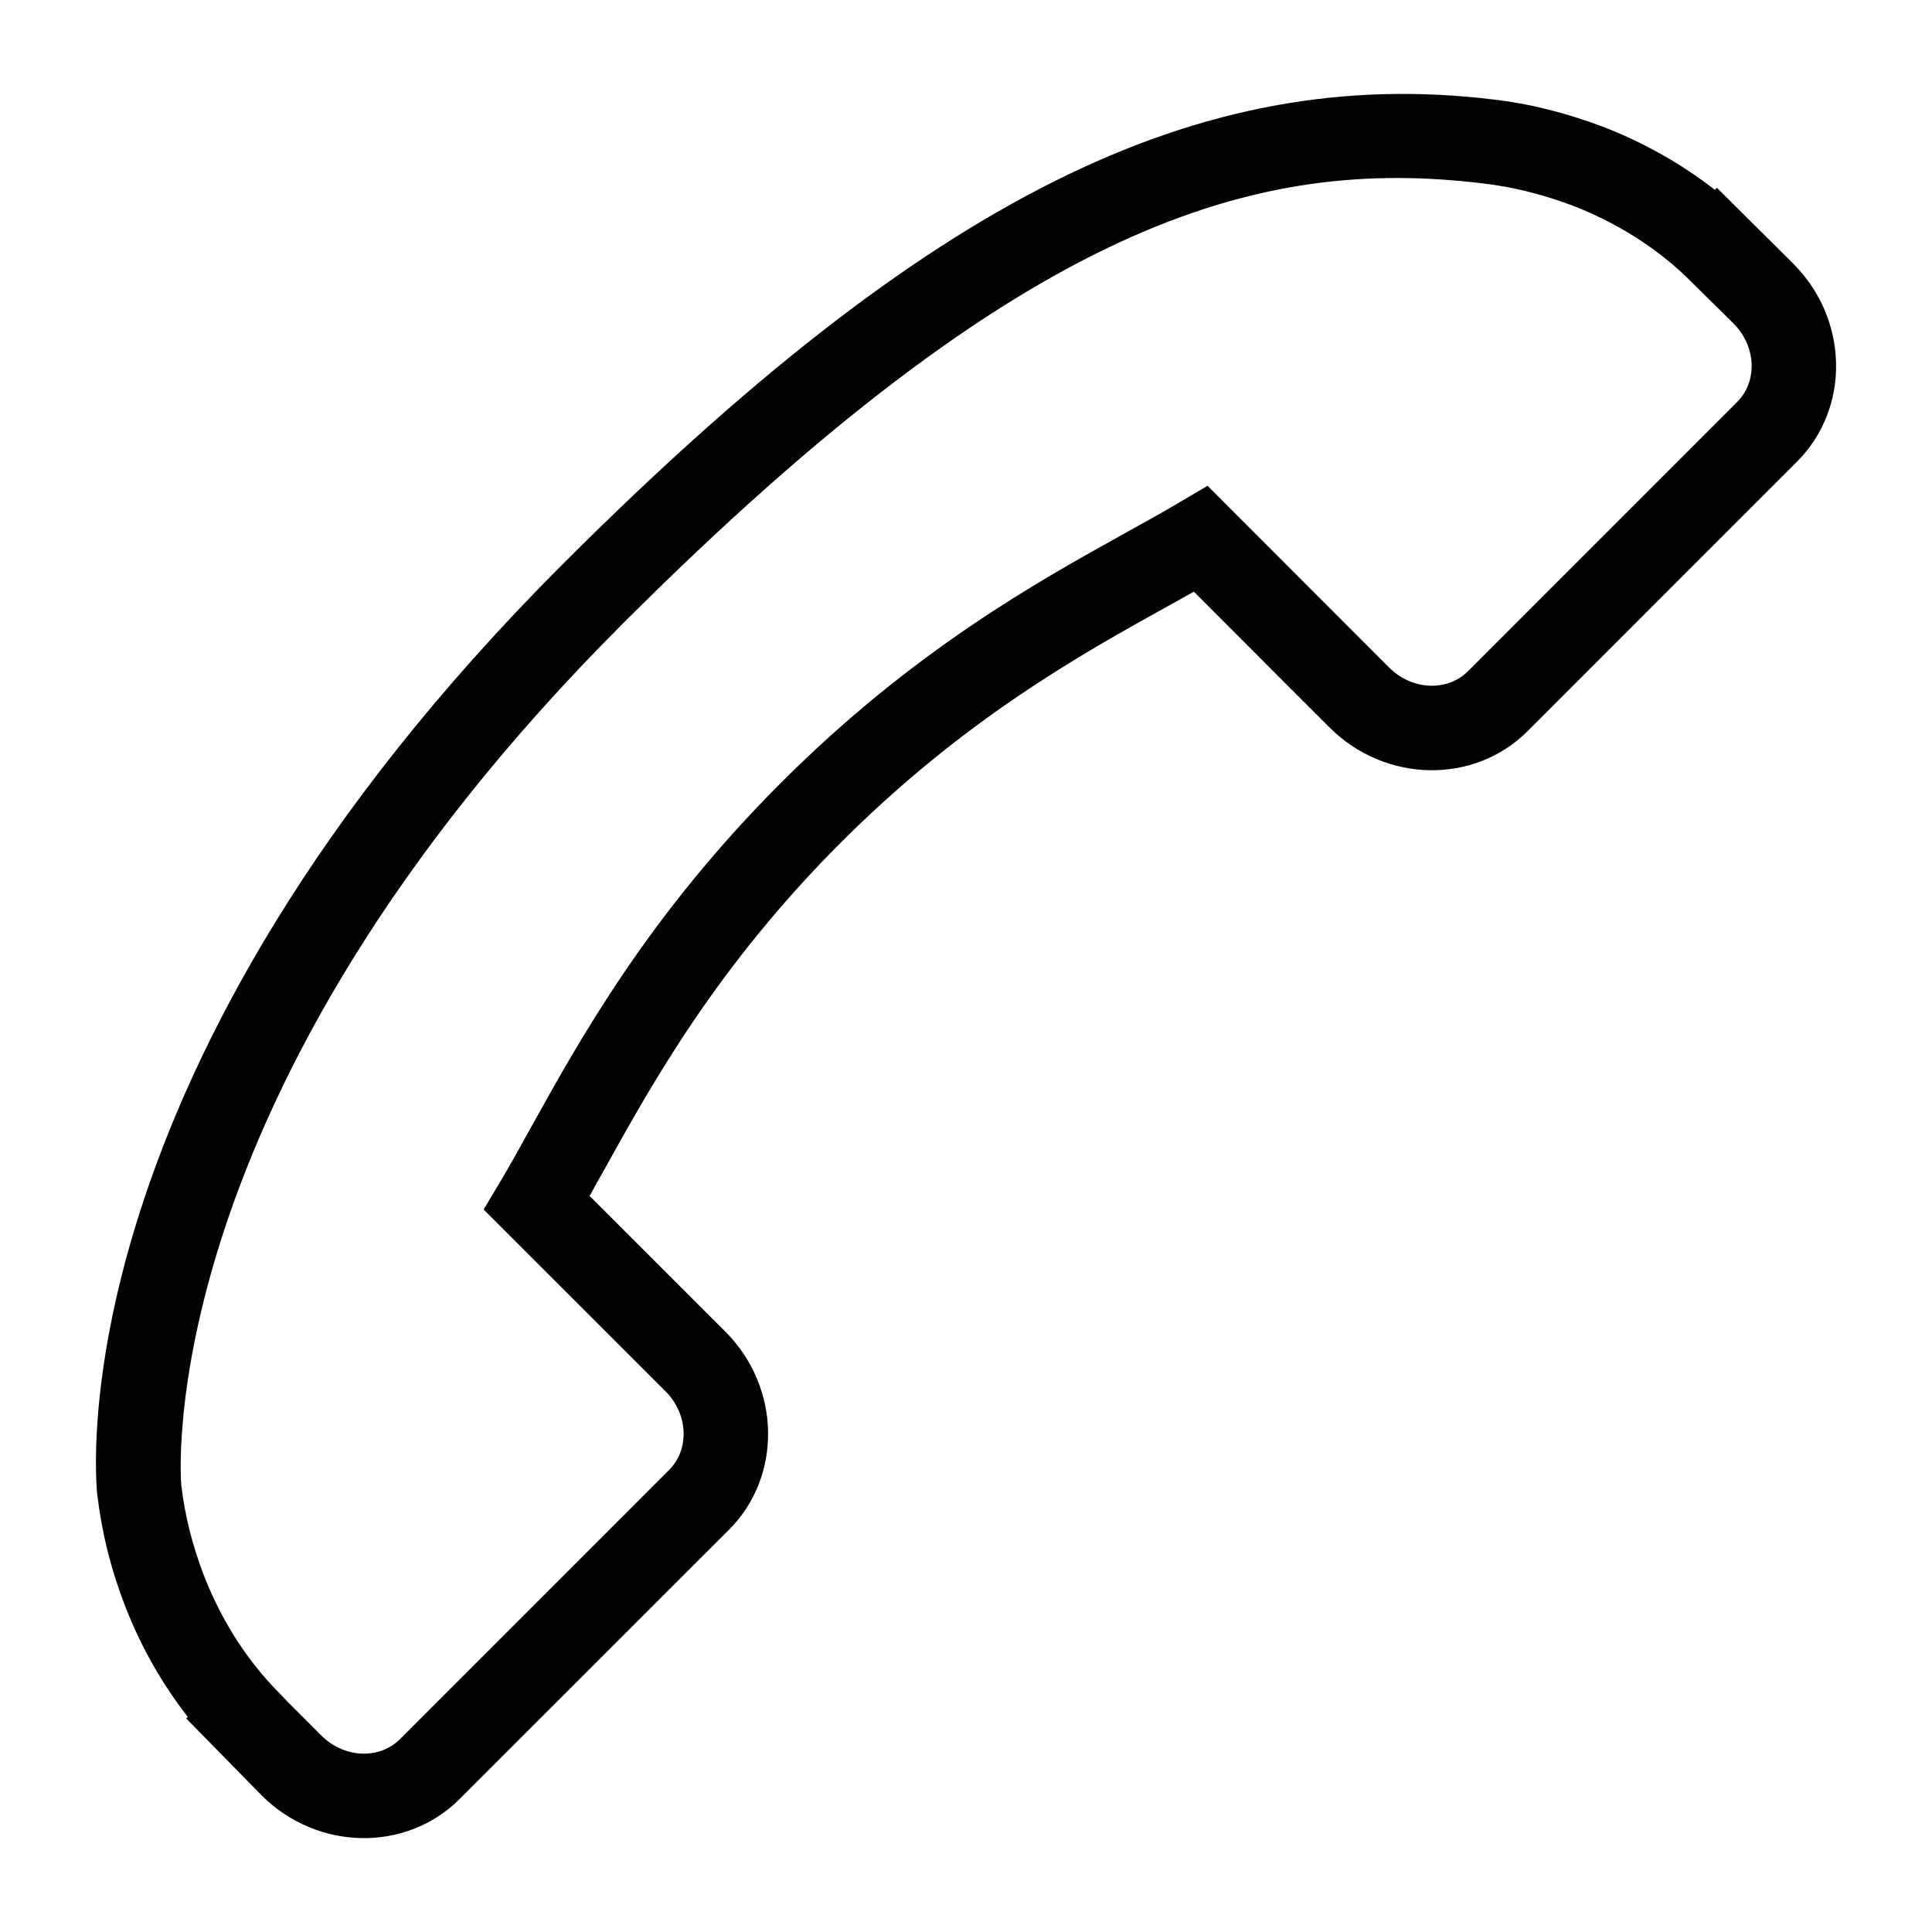 <?xml version="1.0" encoding="utf-8"?>
<!-- Generator: Adobe Illustrator 15.0.0, SVG Export Plug-In . SVG Version: 6.00 Build 0)  -->
<!DOCTYPE svg PUBLIC "-//W3C//DTD SVG 1.1//EN" "http://www.w3.org/Graphics/SVG/1.1/DTD/svg11.dtd">
<svg version="1.1" id="Layer_1" xmlns="http://www.w3.org/2000/svg" xmlns:xlink="http://www.w3.org/1999/xlink" x="0px" y="0px"
	 width="64px" height="64px" viewBox="0 0 64 64" enable-background="new 0 0 64 64" xml:space="preserve">
<g>
	<path fill="#020202" d="M59.404,8.735L56.875,6.22l-0.069,0.069c-1.075-0.841-2.318-1.548-3.656-2.071
		c-1.271-0.483-2.489-0.787-3.703-0.925C39.678,2.117,30.748,6.58,18.638,18.691C1.895,35.437,3.16,48.933,3.222,49.512
		c0.152,1.269,0.454,2.484,0.934,3.72c0.516,1.325,1.221,2.563,2.064,3.64l-0.051,0.055l2.497,2.546
		c1.842,1.841,4.783,1.896,6.56,0.122l8.926-8.923c1.77-1.776,1.716-4.719-0.124-6.56l-4.496-4.495
		c0.156-0.284,0.32-0.58,0.495-0.888c1.573-2.836,3.729-6.721,7.821-10.812c4.1-4.102,7.992-6.258,10.834-7.834
		c0.302-0.167,0.589-0.327,0.865-0.483l3.013,3.017l1.482,1.481c1.847,1.841,4.786,1.896,6.563,0.122l8.923-8.926
		C61.302,13.52,61.247,10.578,59.404,8.735z M57.547,13.314l-8.922,8.924c-0.684,0.682-1.854,0.627-2.605-0.122l-6.019-6.024
		l-0.938,0.554c-0.521,0.309-1.105,0.634-1.741,0.985c-2.987,1.657-7.08,3.927-11.455,8.304c-4.369,4.369-6.636,8.452-8.29,11.435
		c-0.356,0.642-0.683,1.232-0.996,1.76l-0.56,0.936l6.026,6.023c0.749,0.751,0.803,1.919,0.12,2.603l-8.919,8.921
		c-0.687,0.683-1.85,0.628-2.602-0.12l-1.119-1.121l-0.429-0.447c-0.68-0.707-1.635-1.927-2.333-3.707
		c-0.389-1.011-0.64-2.003-0.76-3.019c-0.011-0.127-1.094-12.818,14.61-28.525C33.972,7.318,41.665,5.177,49.119,6.075
		c0.988,0.113,1.984,0.362,3.023,0.754c1.788,0.701,3.006,1.657,3.711,2.336l1.57,1.55C58.176,11.466,58.23,12.631,57.547,13.314z"
		/>
</g>
</svg>
